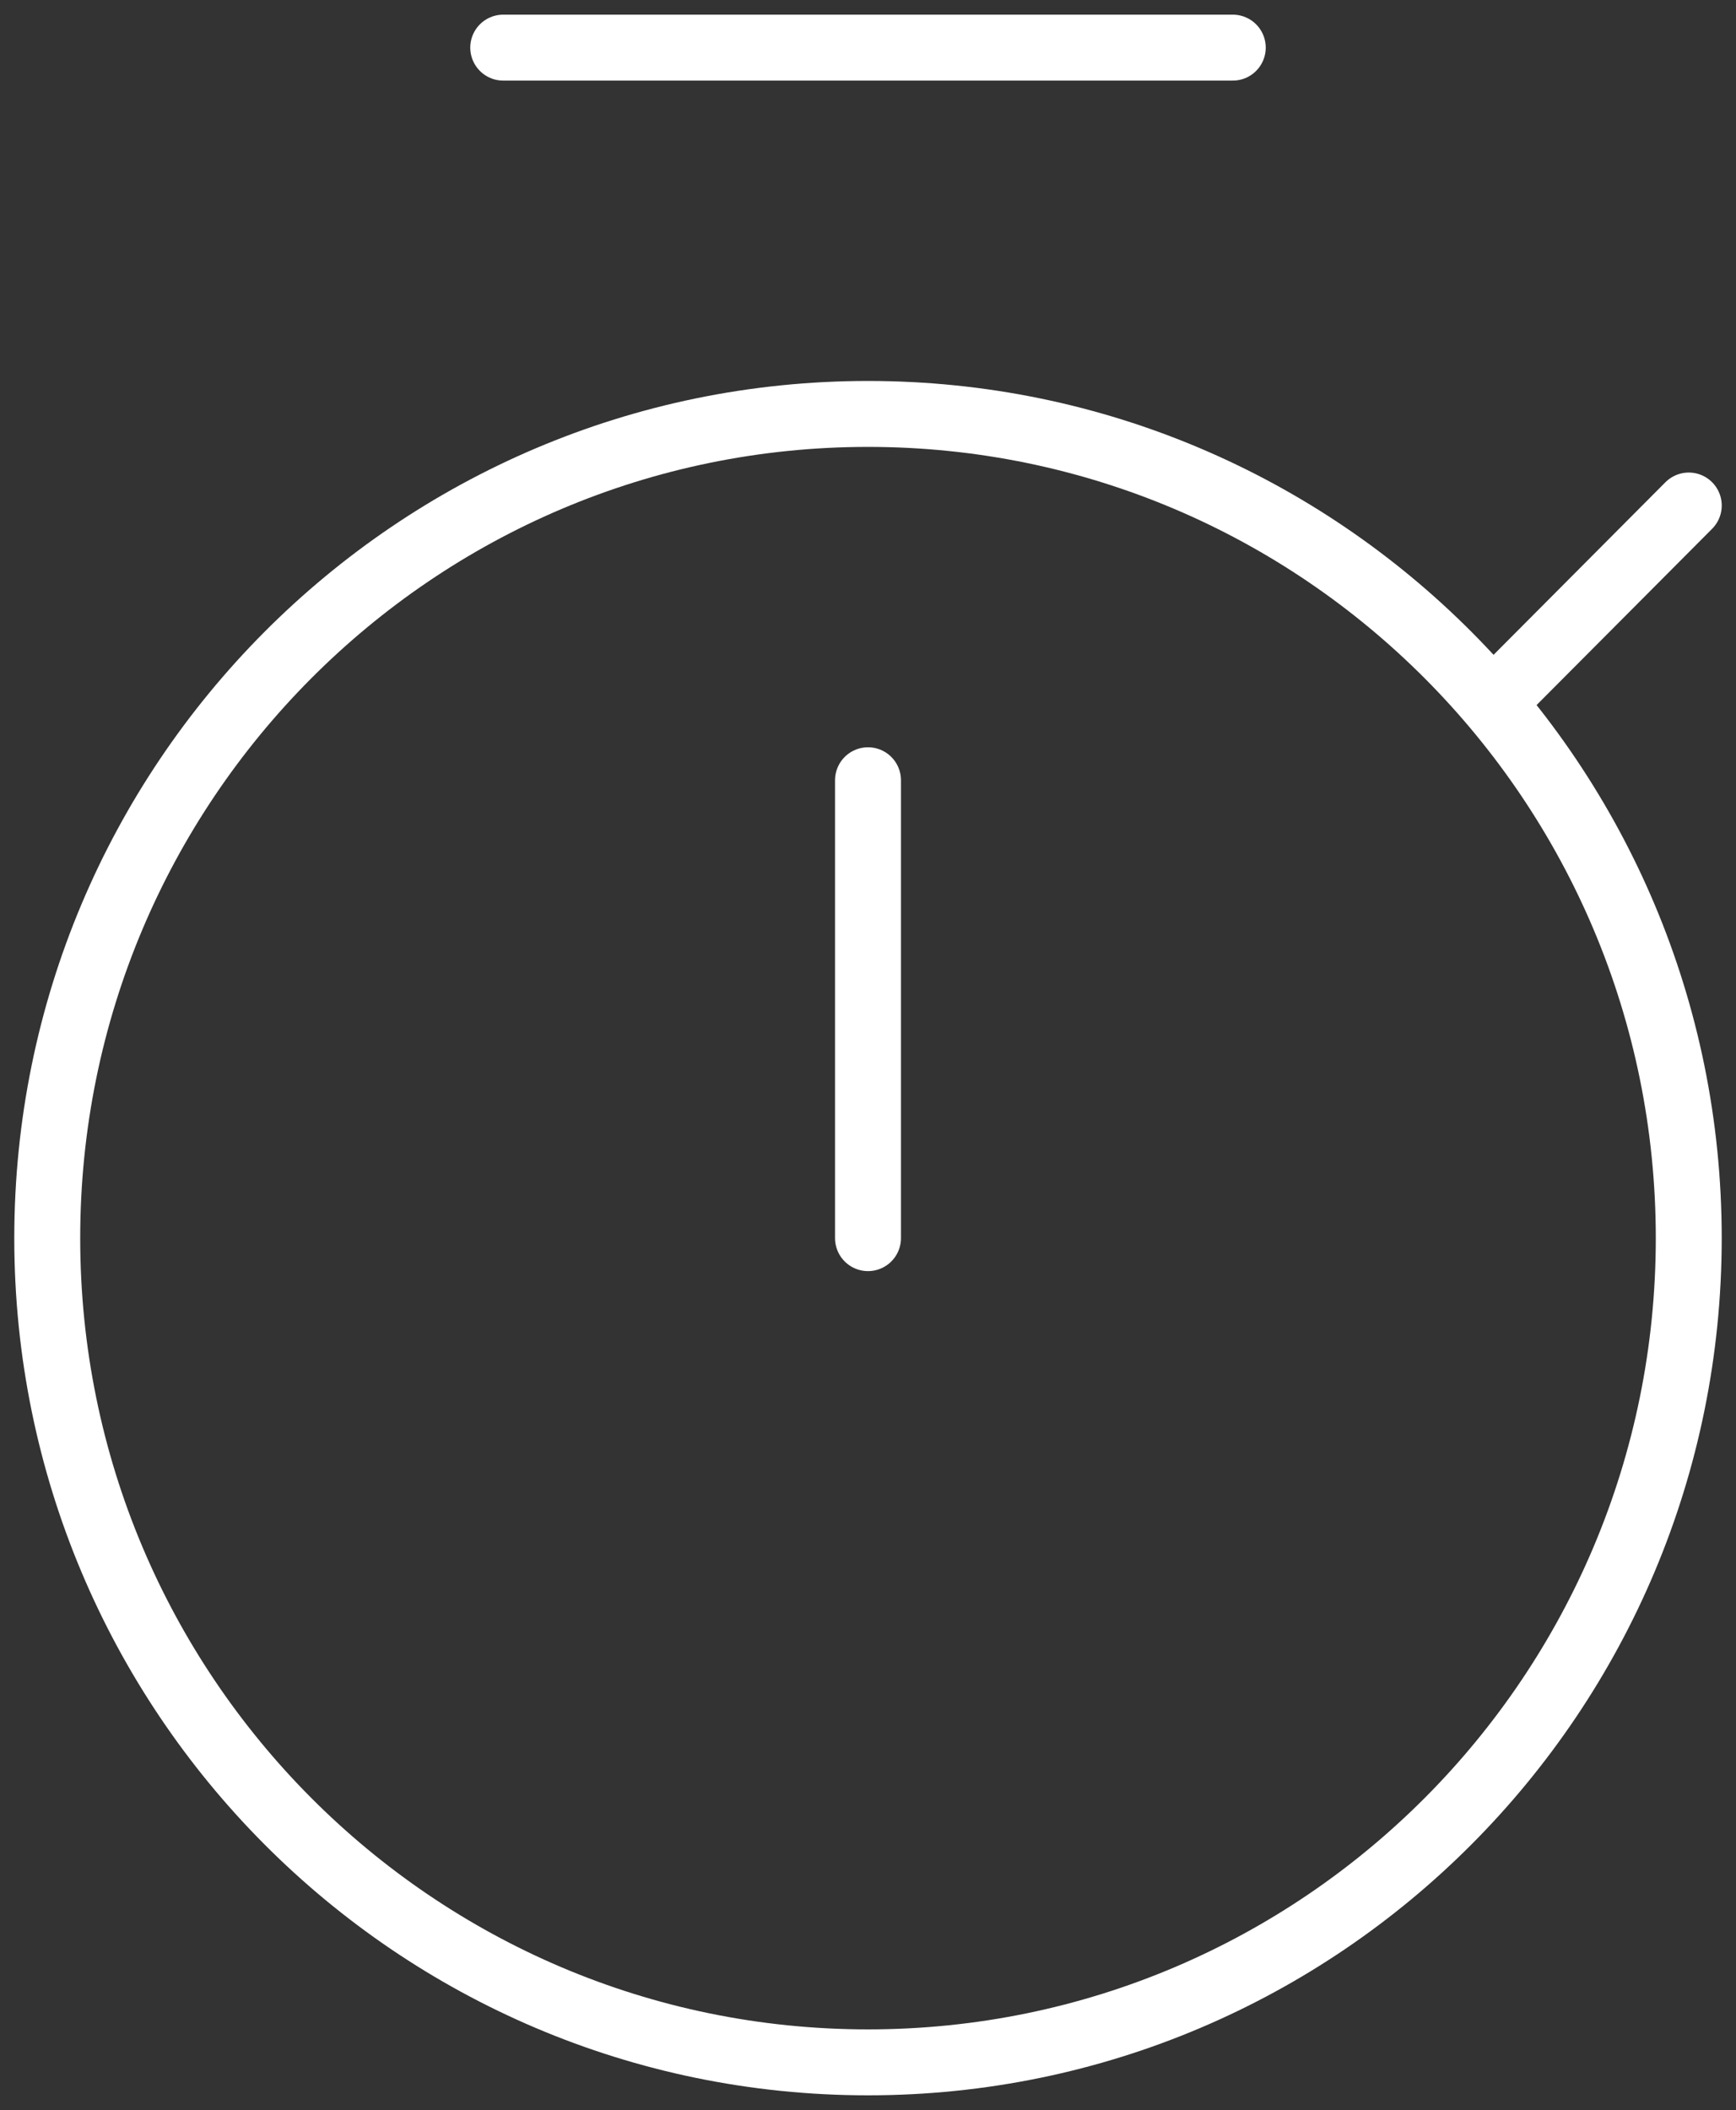 <svg width="79" height="96" viewBox="0 0 79 96" fill="none" xmlns="http://www.w3.org/2000/svg">
	<rect x="0" y="0" width="79" height="96" fill="#333333" stroke="none"/>
	<path d="M39.5 93.833C60.128 93.833 76.85 77.044 76.85 56.333C76.85 35.623 60.128 18.833 39.5 18.833C18.873 18.833 2.15 35.623 2.15 56.333C2.15 77.044 18.873 93.833 39.5 93.833Z" stroke="white" stroke-width="3" stroke-miterlimit="10" stroke-linecap="round" stroke-linejoin="round"/>
	<path d="M22.9 2.167H56.1" stroke="white" stroke-width="3" stroke-miterlimit="10" stroke-linecap="round" stroke-linejoin="round"/>
	<path d="M68.551 31.333L76.851 23" stroke="white" stroke-width="3" stroke-miterlimit="10" stroke-linecap="round" stroke-linejoin="round"/>
	<path d="M39.5 35.5V56.333" stroke="white" stroke-width="3" stroke-miterlimit="10" stroke-linecap="round" stroke-linejoin="round"/>
</svg>